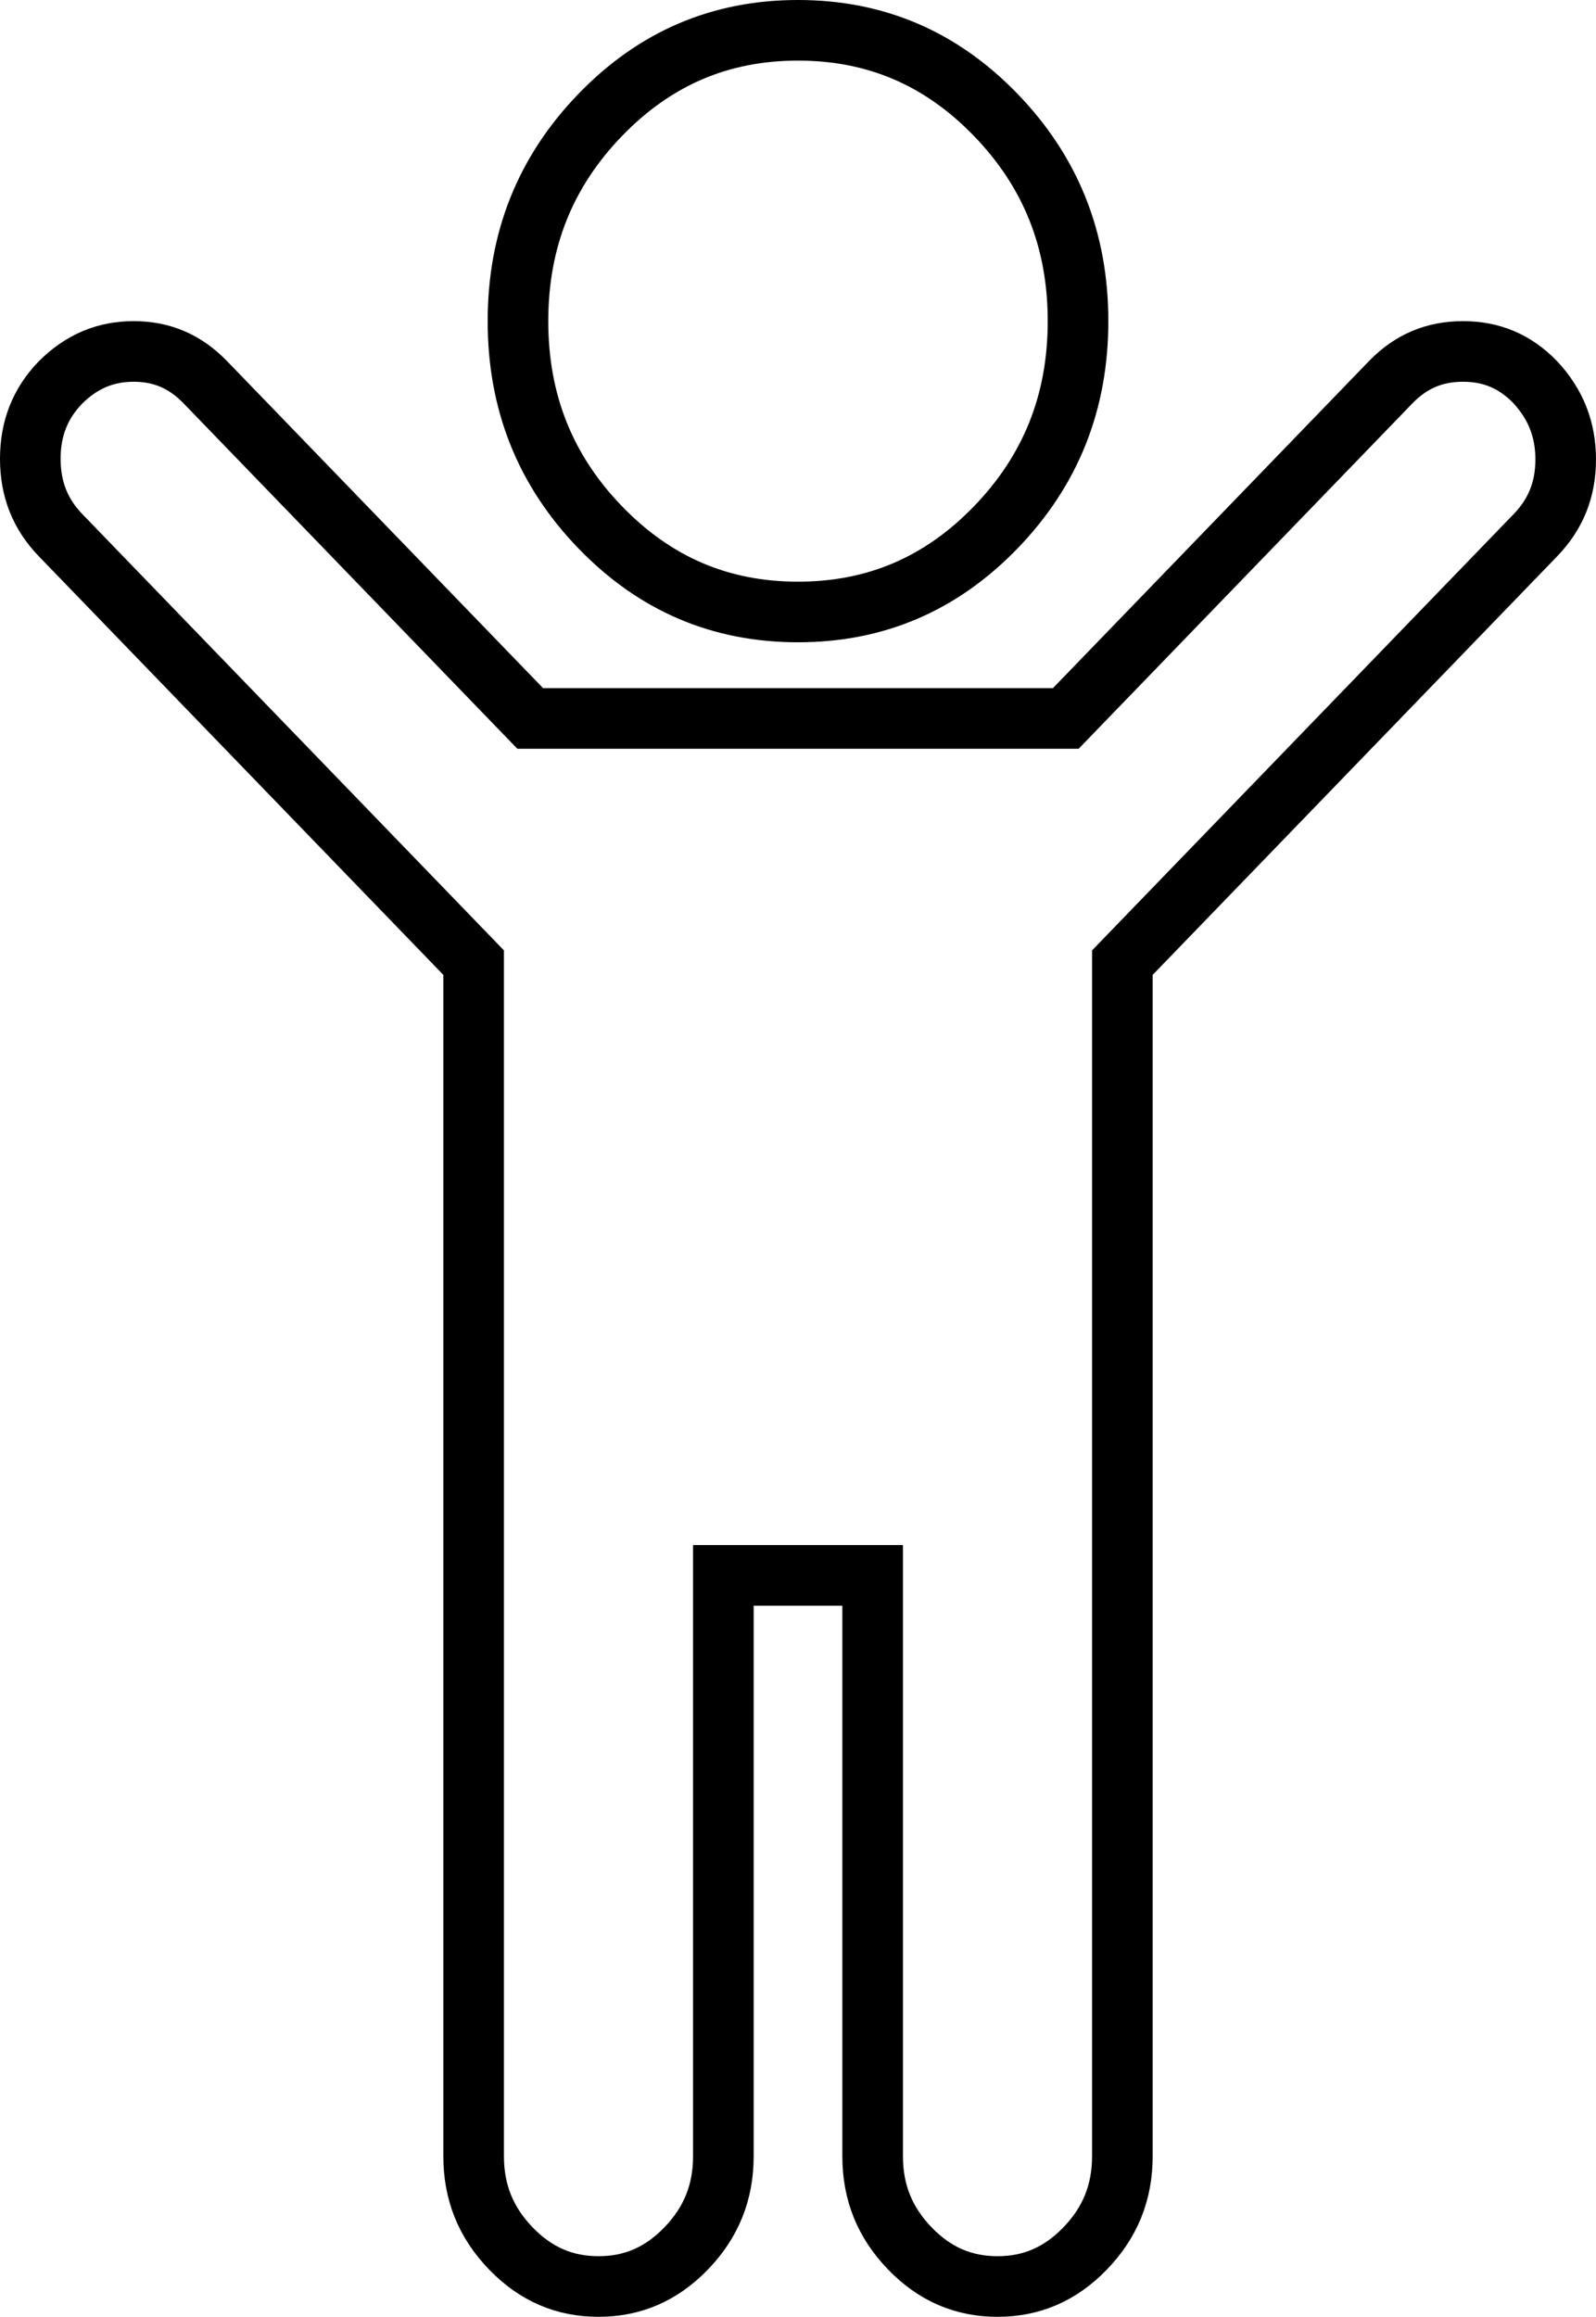 <?xml version="1.0" encoding="UTF-8"?> <svg xmlns="http://www.w3.org/2000/svg" width="474" height="688" viewBox="0 0 474 688" fill="none"><path d="M335.862 283.25L333.333 285.867V289.505V640.317C333.333 651.045 329.71 660.012 322.284 667.696C314.866 675.371 306.341 679 296.25 679C286.159 679 277.634 675.371 270.216 667.696C262.79 660.012 259.167 651.045 259.167 640.317V476.832V467.832H250.167H223.833H214.833V476.832V640.317C214.833 651.045 211.21 660.012 203.784 667.696C196.366 675.371 187.841 679 177.75 679C167.659 679 159.134 675.371 151.716 667.696C144.29 660.012 140.667 651.045 140.667 640.317V289.505V285.867L138.138 283.25L17.992 158.934C11.982 152.715 9 145.328 9 136.238C9 127.175 11.964 119.805 17.938 113.598C24.262 107.304 31.38 104.366 39.706 104.366C48.046 104.366 54.984 107.309 61.008 113.542L154.82 210.611L157.473 213.356H161.292H312.708H316.527L319.18 210.611L412.992 113.542C418.991 107.335 425.988 104.366 434.5 104.366C442.986 104.366 449.966 107.317 455.953 113.485C462.049 120.044 465 127.555 465 136.45C465 145.365 462.04 152.691 456.008 158.934L335.862 283.25ZM320.167 95.366C320.167 119.483 312.052 139.718 295.745 156.592C279.448 173.455 260.033 181.733 237 181.733C213.967 181.733 194.552 173.455 178.255 156.592C161.948 139.718 153.833 119.483 153.833 95.366C153.833 71.249 161.948 51.014 178.255 34.141C194.552 17.278 213.967 9 237 9C260.033 9 279.448 17.278 295.745 34.141C312.052 51.014 320.167 71.249 320.167 95.366Z" stroke="black" stroke-width="18"></path></svg> 